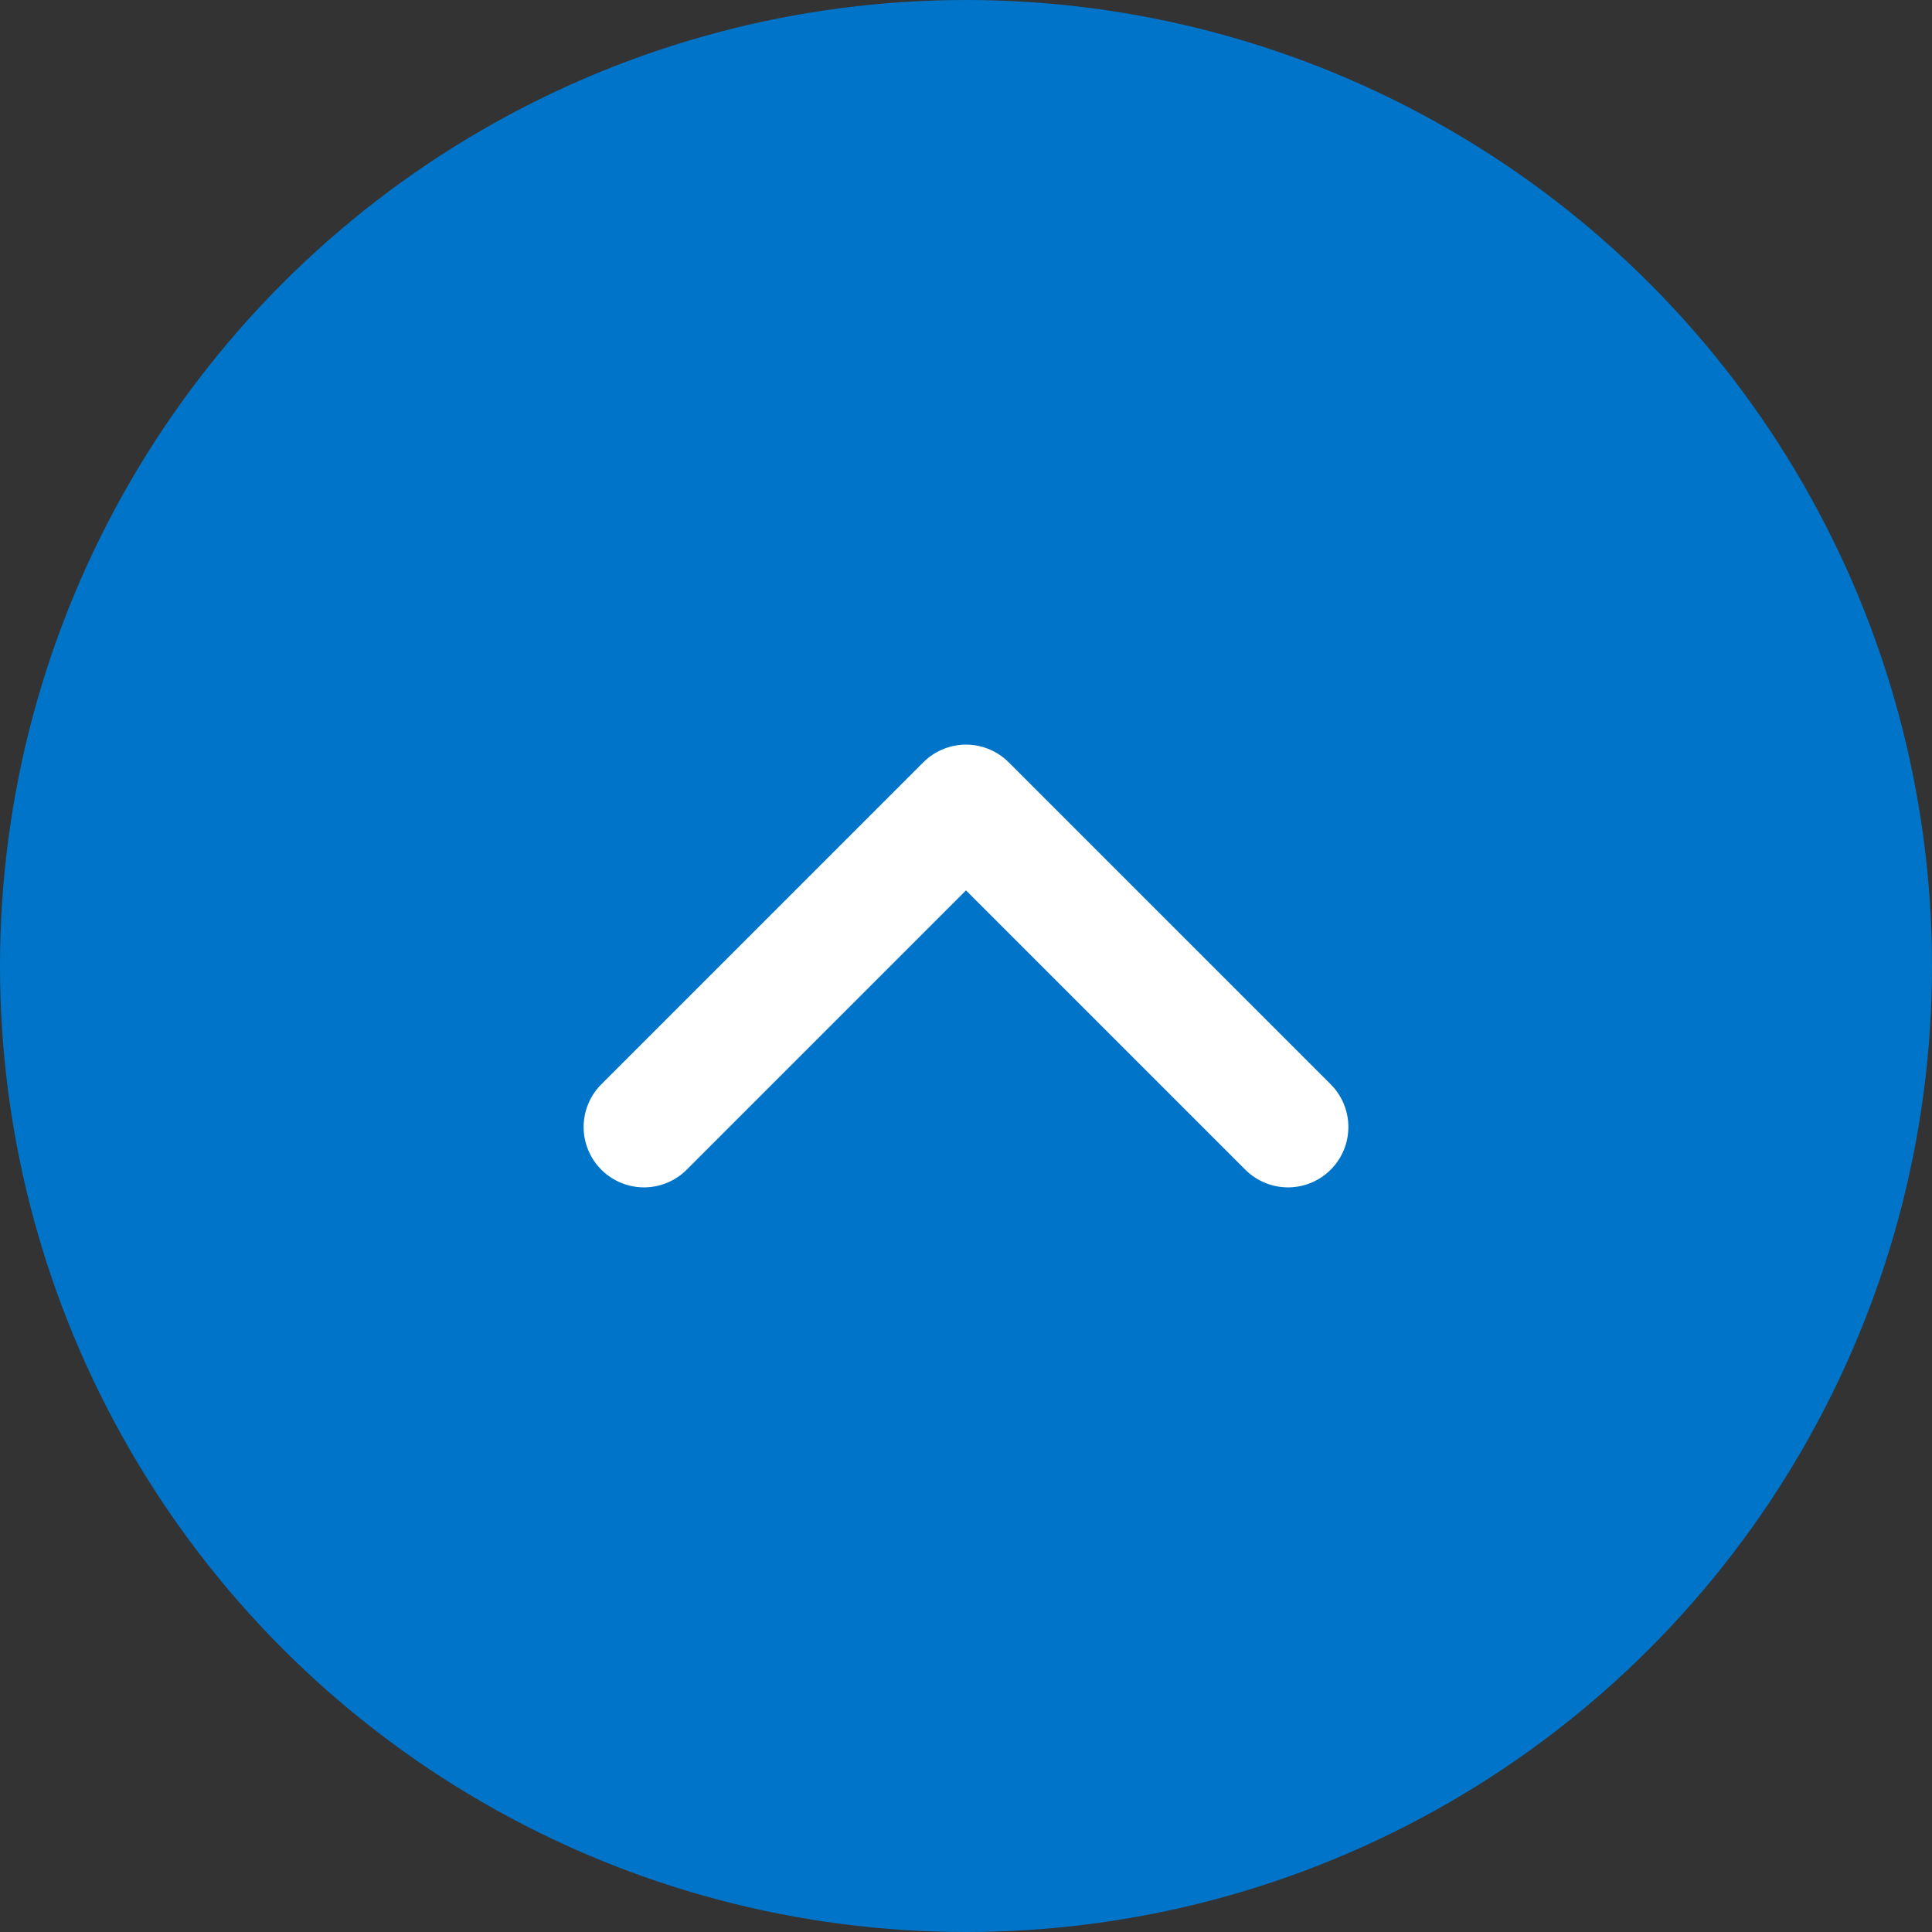 <svg width="24" height="24" viewBox="0 0 24 24" fill="none" xmlns="http://www.w3.org/2000/svg">
<rect x="0" y="0" width="24" height="24" fill="#333333" stroke="none"/>
<circle cx="12" cy="12" r="12" fill="#0074C9"/>
<g clip-path="url(#clip0_4_576)">
<path d="M16 14L12 10L8 14" stroke="white" stroke-width="1.5" stroke-linecap="round" stroke-linejoin="round"/>
</g>
<defs>
<clipPath id="clip0_4_576">
<rect width="16" height="16" fill="white" transform="matrix(-1 0 0 -1 20 20)"/>
</clipPath>
</defs>
</svg>
